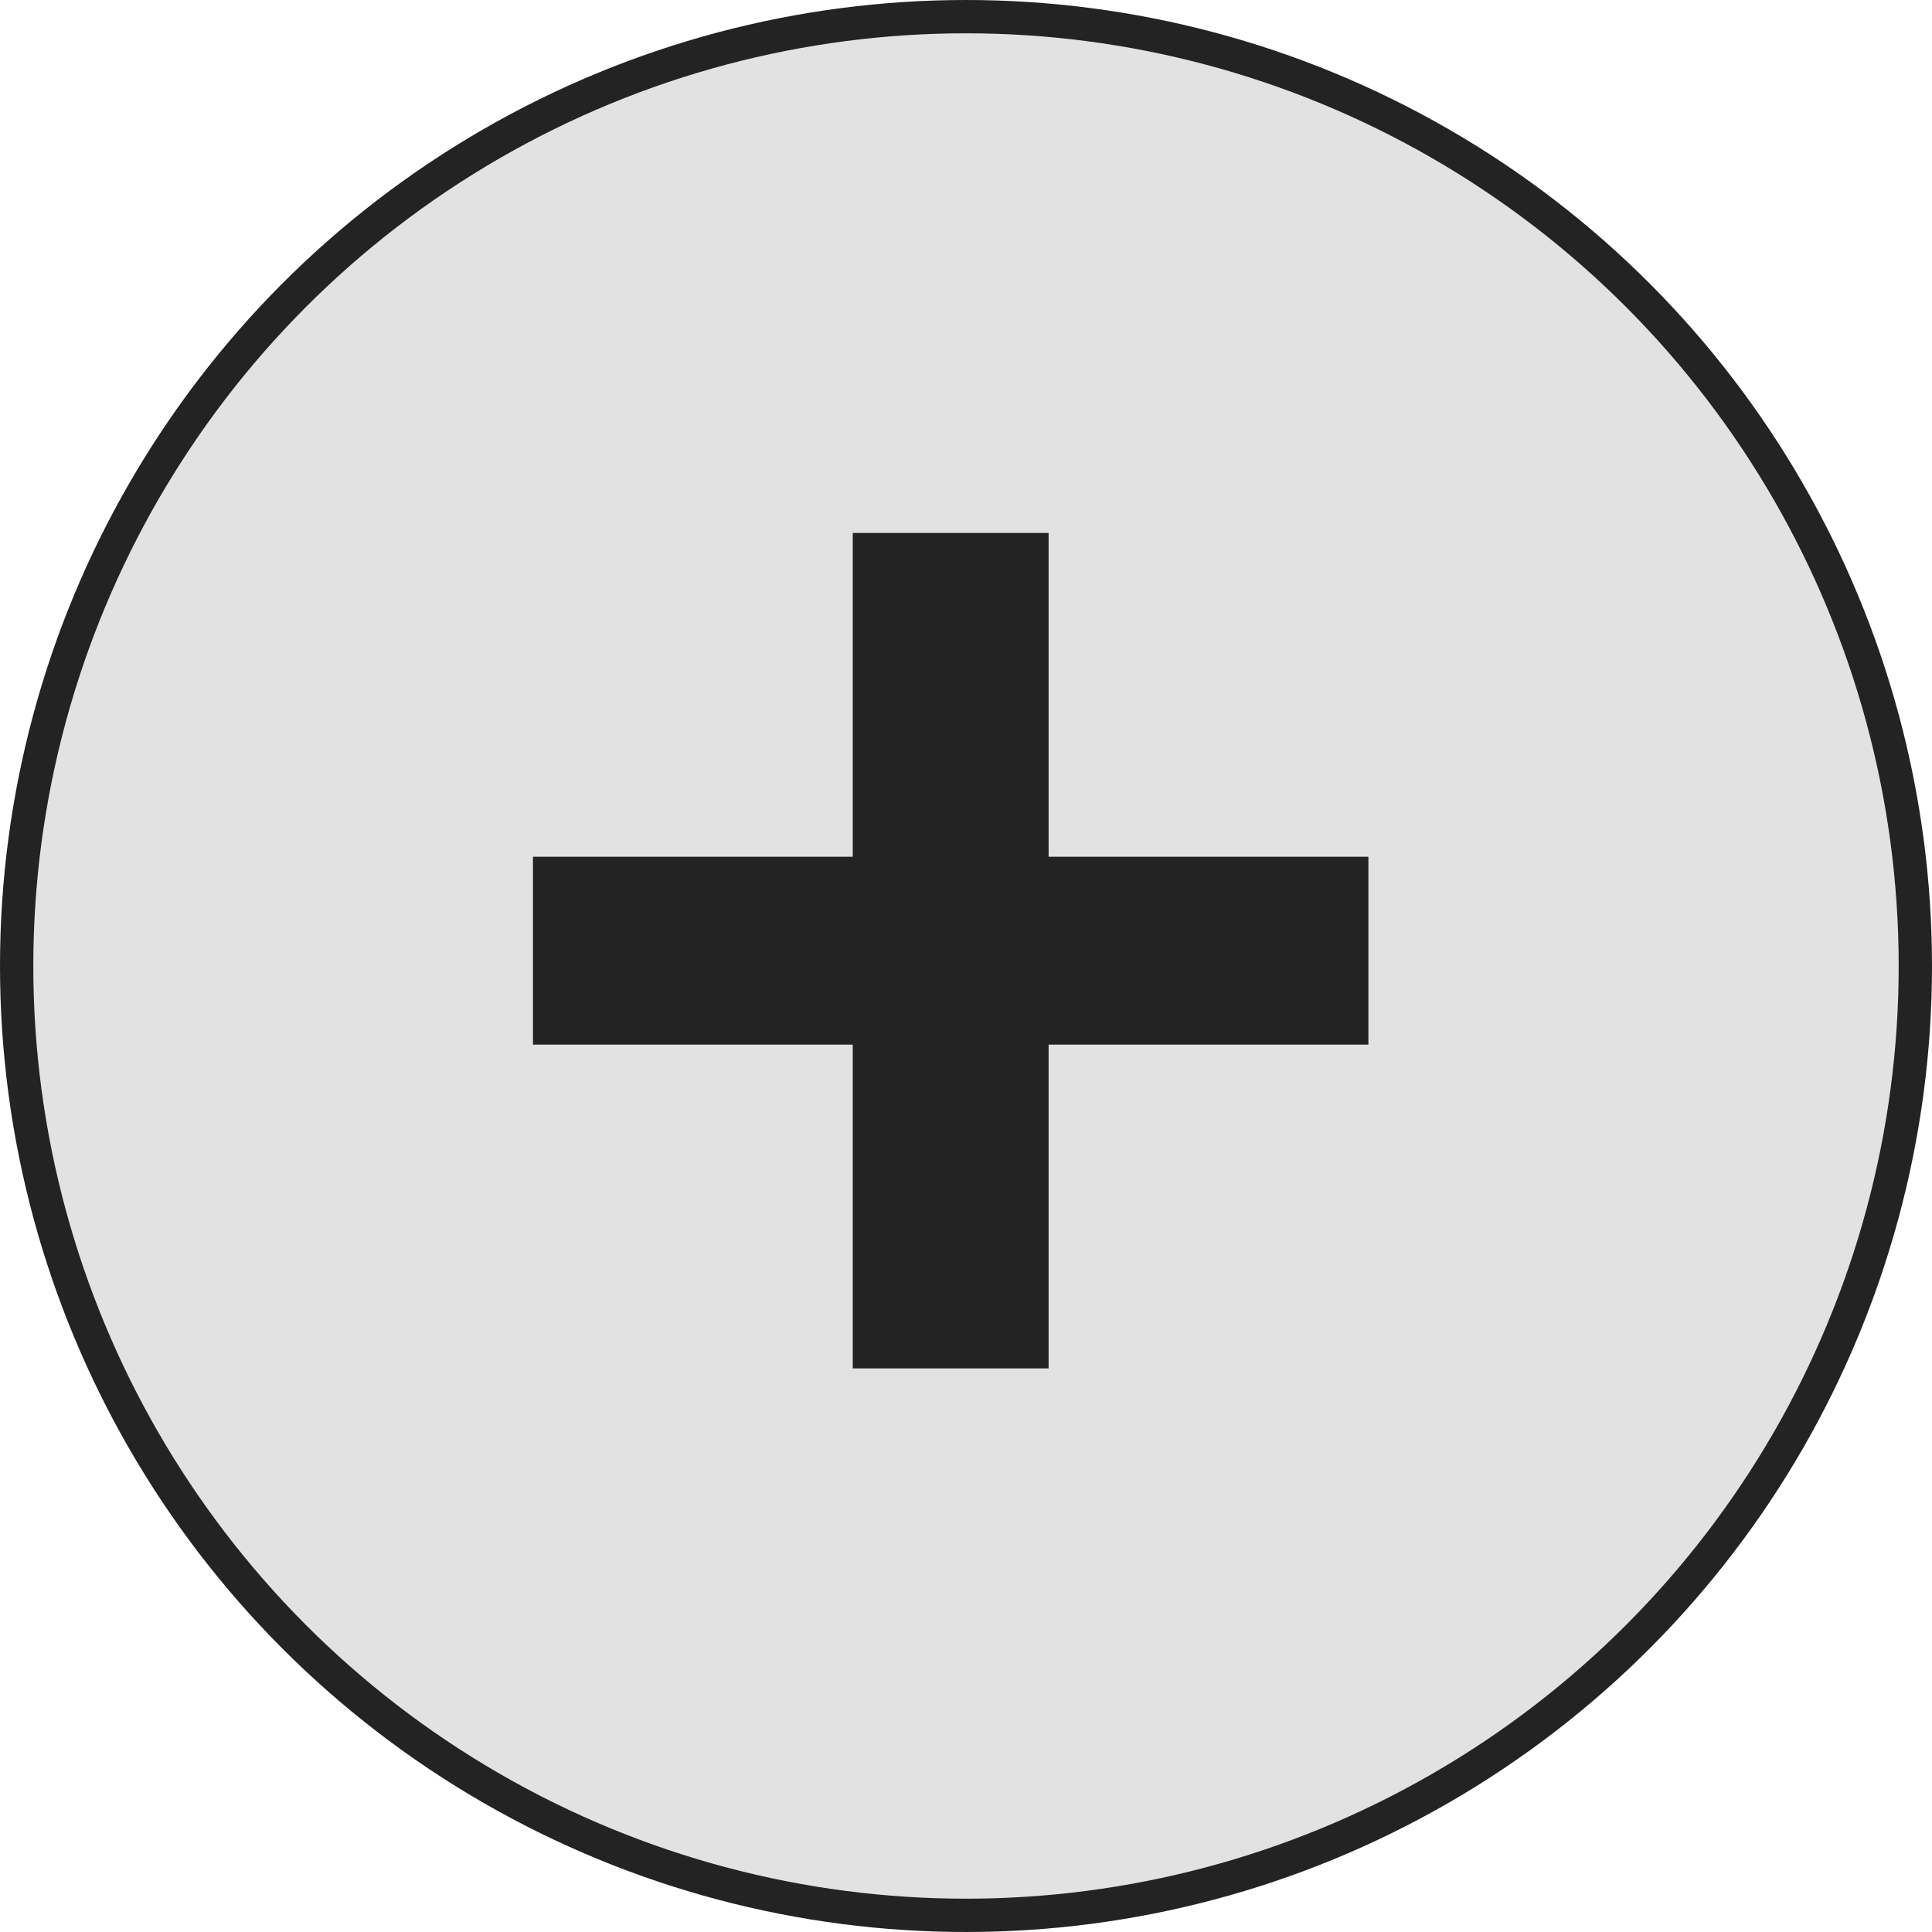 <svg width="58" height="58" viewBox="0 0 58 58" fill="none" xmlns="http://www.w3.org/2000/svg">
<circle cx="29" cy="29" r="28.5" fill="#E2E2E2" stroke="#232323"/>
<path d="M25.6 41.08V31.36H16V25.72H25.6V16H31.48V25.72H41.08V31.36H31.48V41.08H25.6Z" fill="#232323"/>
</svg>
